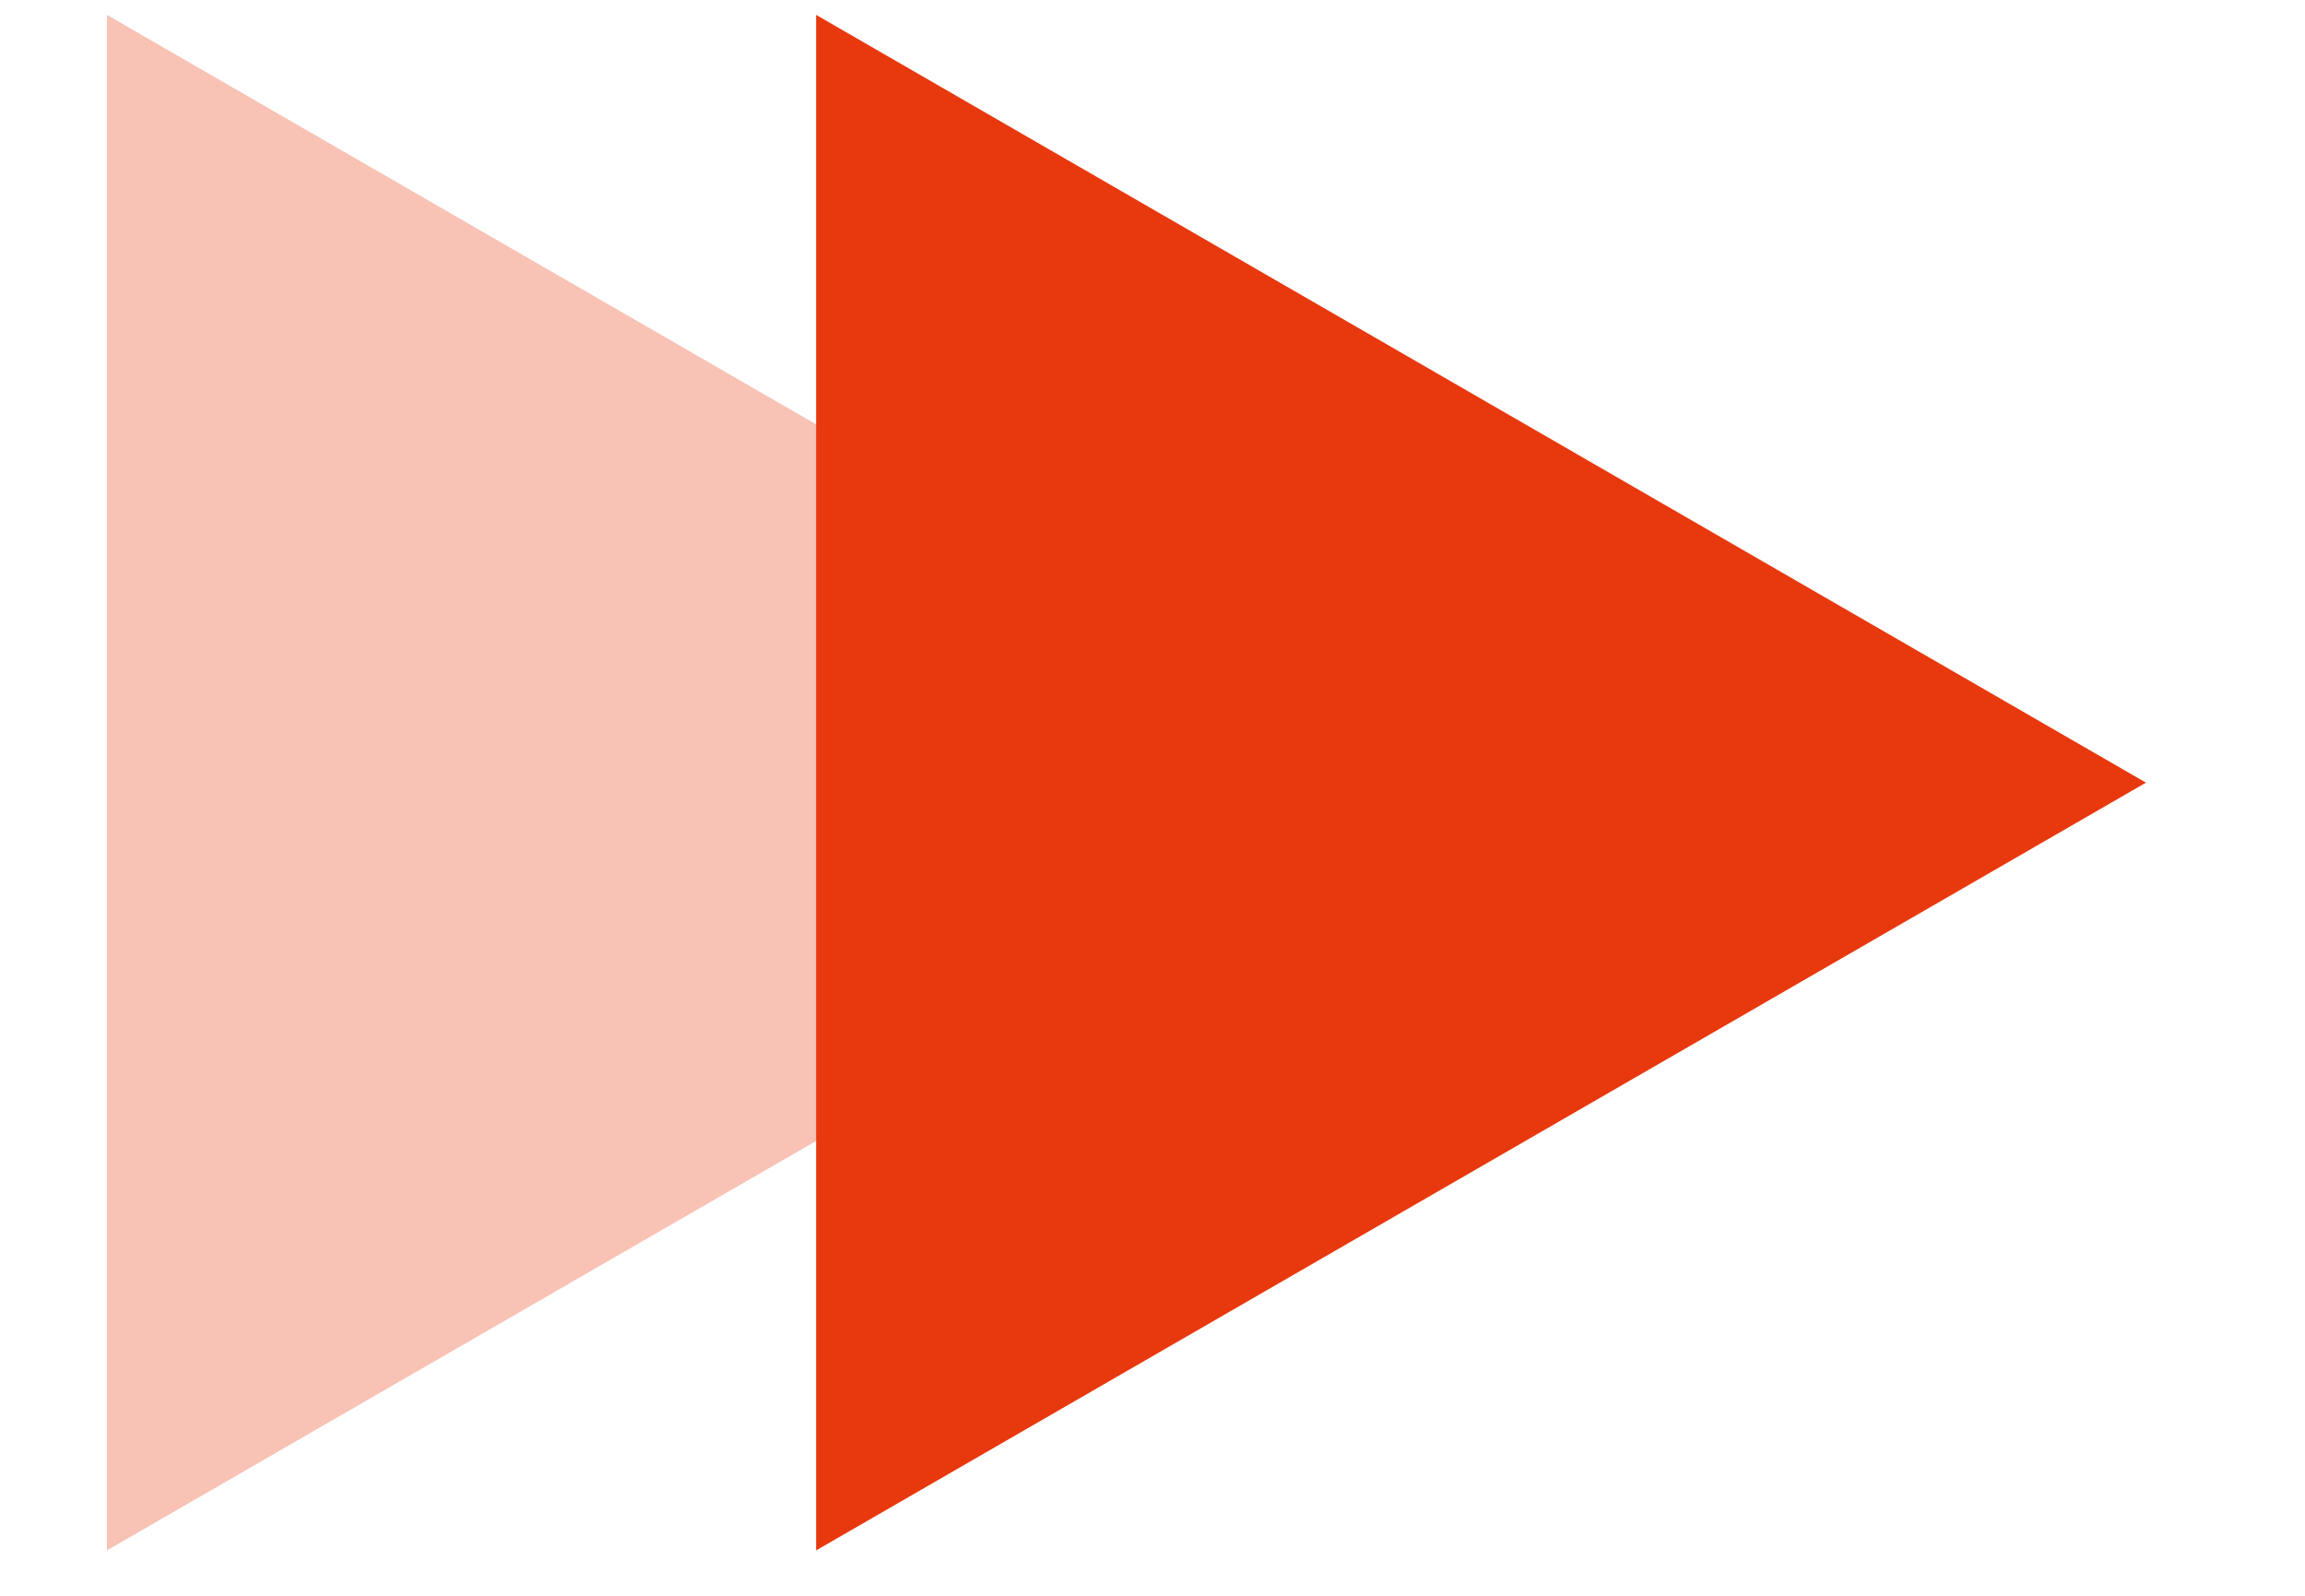 <svg xmlns="http://www.w3.org/2000/svg" xmlns:xlink="http://www.w3.org/1999/xlink" width="13px" height="9px" viewBox="0 0 13 9">
<path fill-rule="evenodd"  fill-opacity="0.302" fill="rgb(232, 56, 13)"
 d="M8.103,4.414 L0.603,8.744 L0.603,0.084 L8.103,4.414 Z"/>
<path fill-rule="evenodd"  fill="rgb(232, 56, 13)"
 d="M12.103,4.414 L4.603,8.744 L4.603,0.084 L12.103,4.414 Z"/>
</svg>